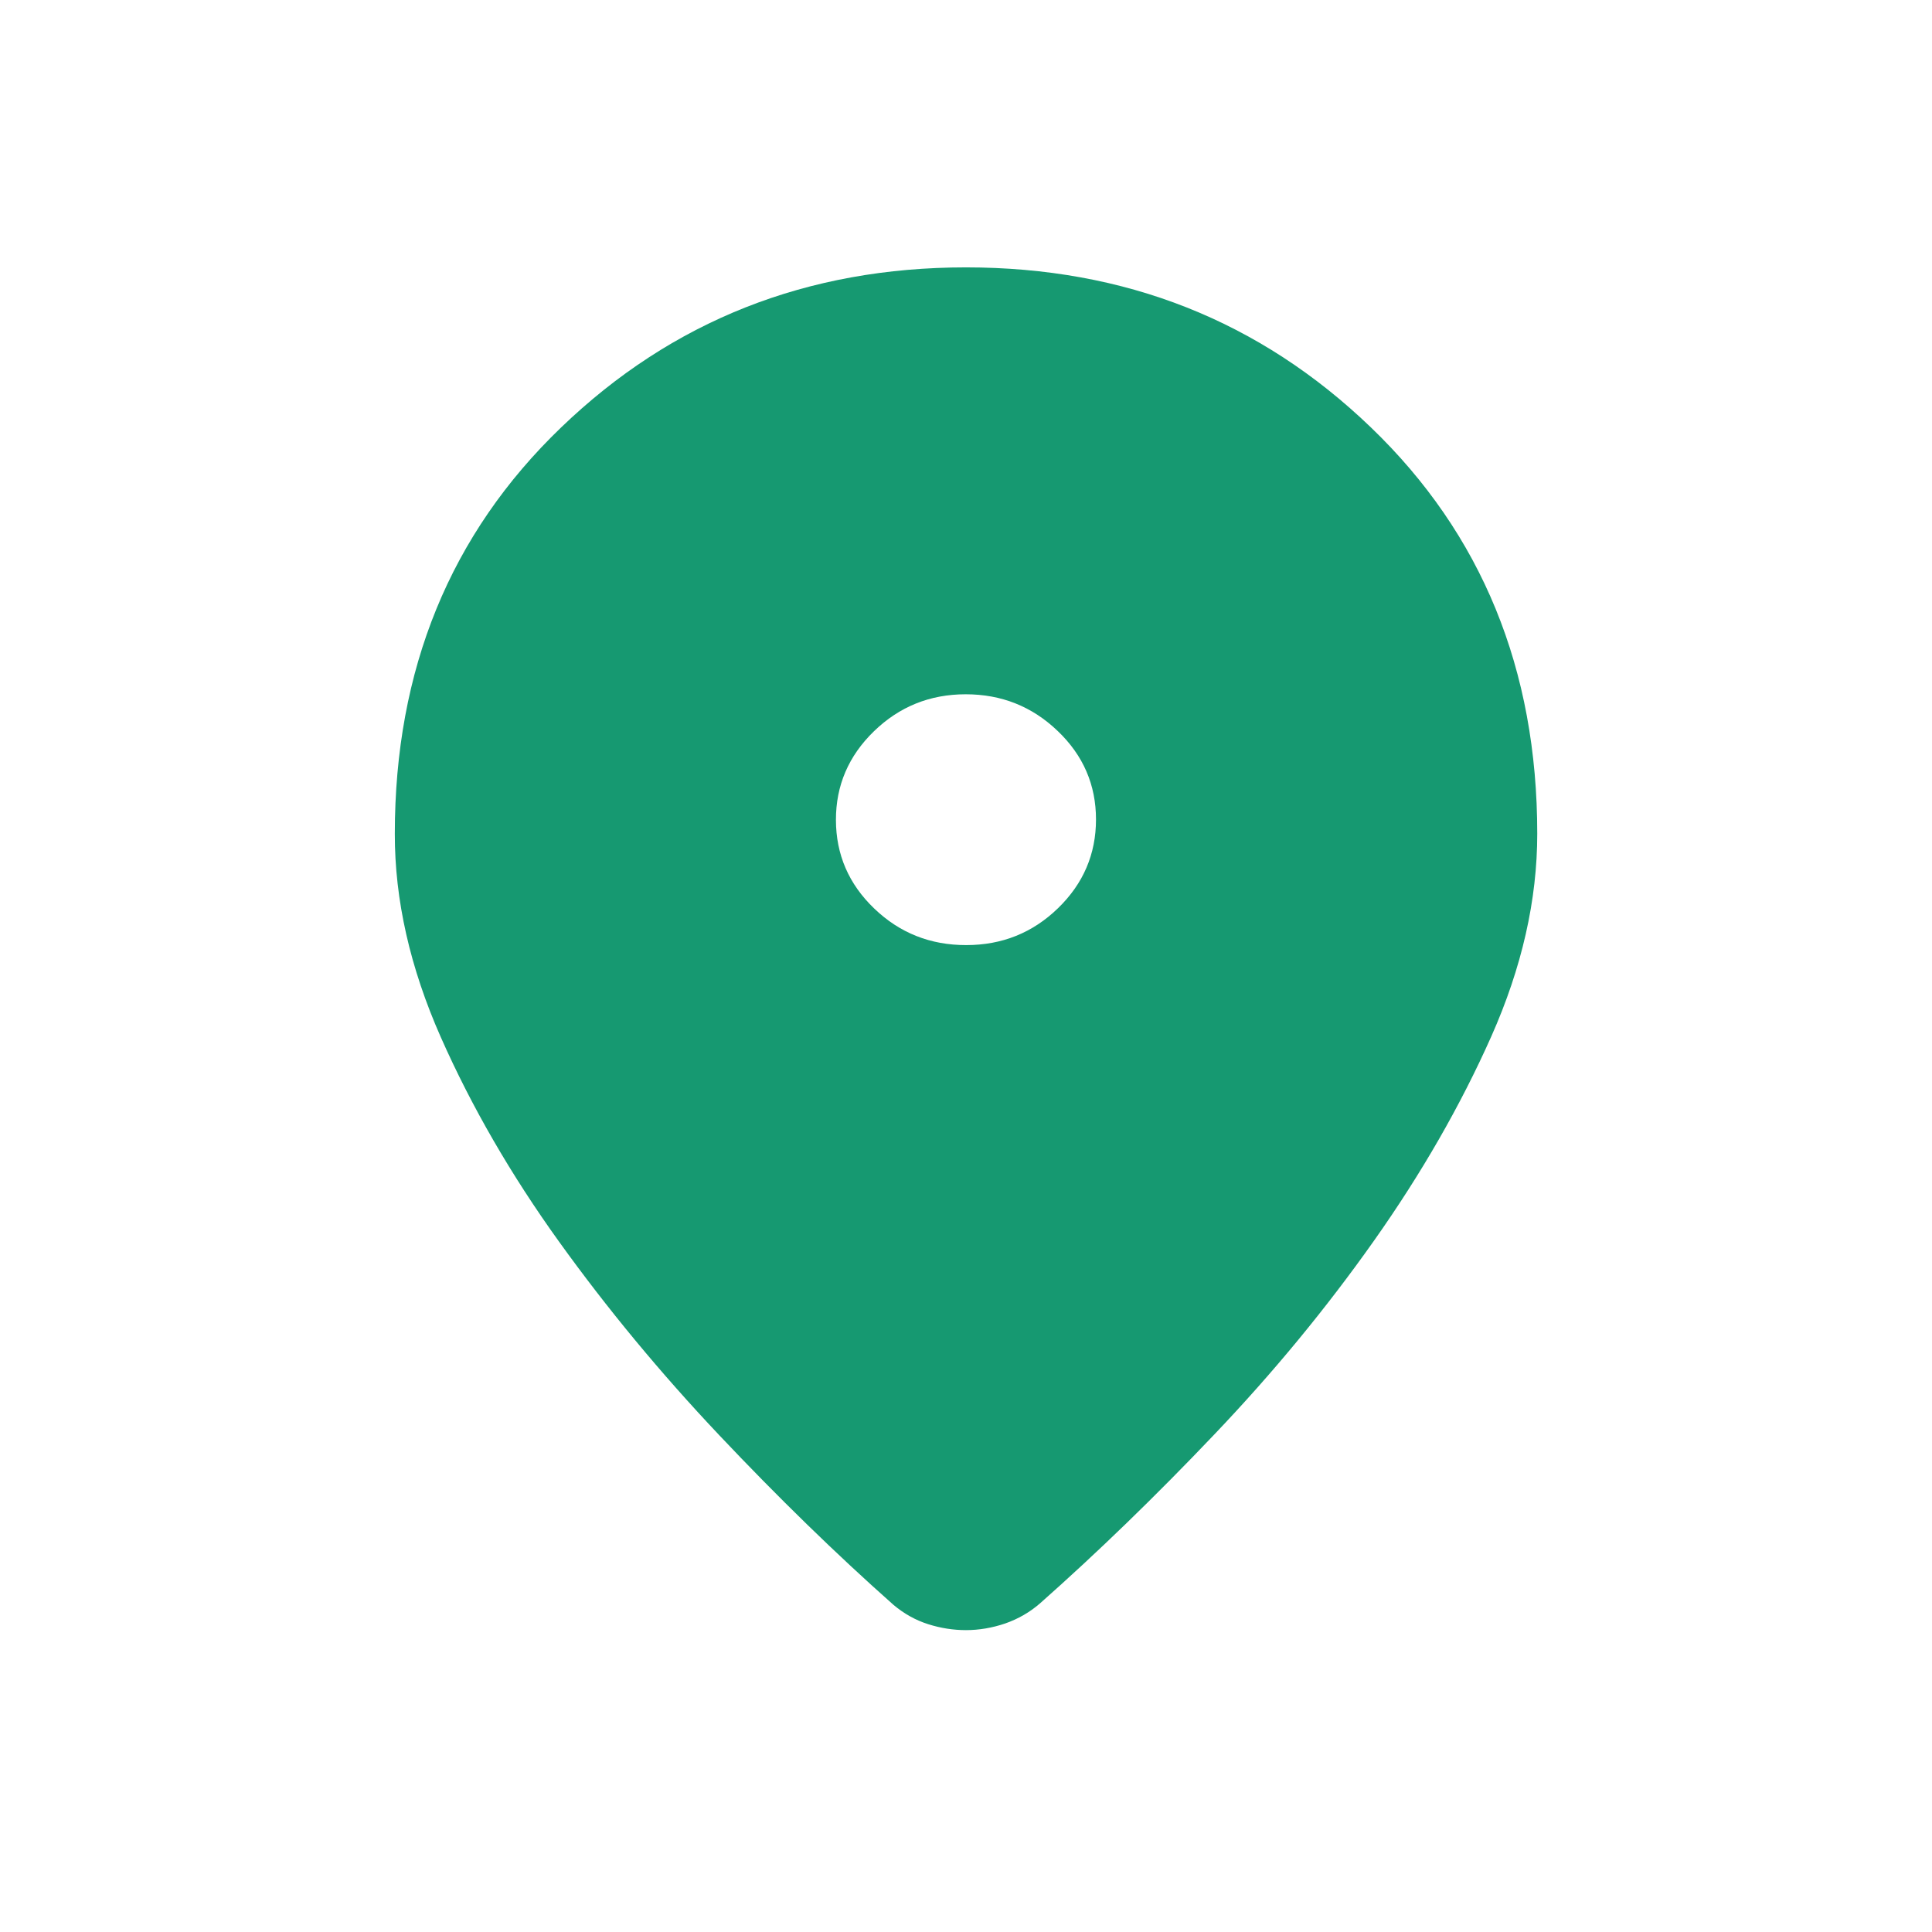 <svg width="28" height="28" viewBox="0 0 28 28" fill="none" xmlns="http://www.w3.org/2000/svg">
<path d="M14 23.625C13.818 23.625 13.635 23.597 13.452 23.539C13.269 23.481 13.101 23.387 12.948 23.258C12.118 22.522 11.277 21.703 10.423 20.799C9.571 19.897 8.797 18.962 8.102 17.995C7.406 17.027 6.835 16.04 6.389 15.033C5.943 14.025 5.72 13.042 5.722 12.083C5.722 9.703 6.525 7.74 8.132 6.195C9.74 4.648 11.696 3.875 14 3.875C16.305 3.875 18.261 4.648 19.869 6.195C21.476 7.74 22.279 9.703 22.279 12.083C22.279 13.042 22.057 14.022 21.612 15.023C21.167 16.022 20.6 17.009 19.911 17.984C19.222 18.959 18.452 19.894 17.599 20.789C16.747 21.685 15.905 22.5 15.074 23.236C14.925 23.366 14.756 23.463 14.567 23.529C14.378 23.593 14.188 23.625 13.999 23.625M14.004 13.697C14.523 13.697 14.966 13.519 15.334 13.162C15.701 12.806 15.884 12.377 15.884 11.876C15.884 11.375 15.699 10.947 15.329 10.594C14.959 10.239 14.514 10.062 13.996 10.062C13.477 10.062 13.034 10.241 12.666 10.598C12.298 10.955 12.114 11.384 12.115 11.884C12.116 12.384 12.3 12.812 12.669 13.166C13.038 13.521 13.483 13.698 14.004 13.697Z" fill="#169971"/>
</svg>
